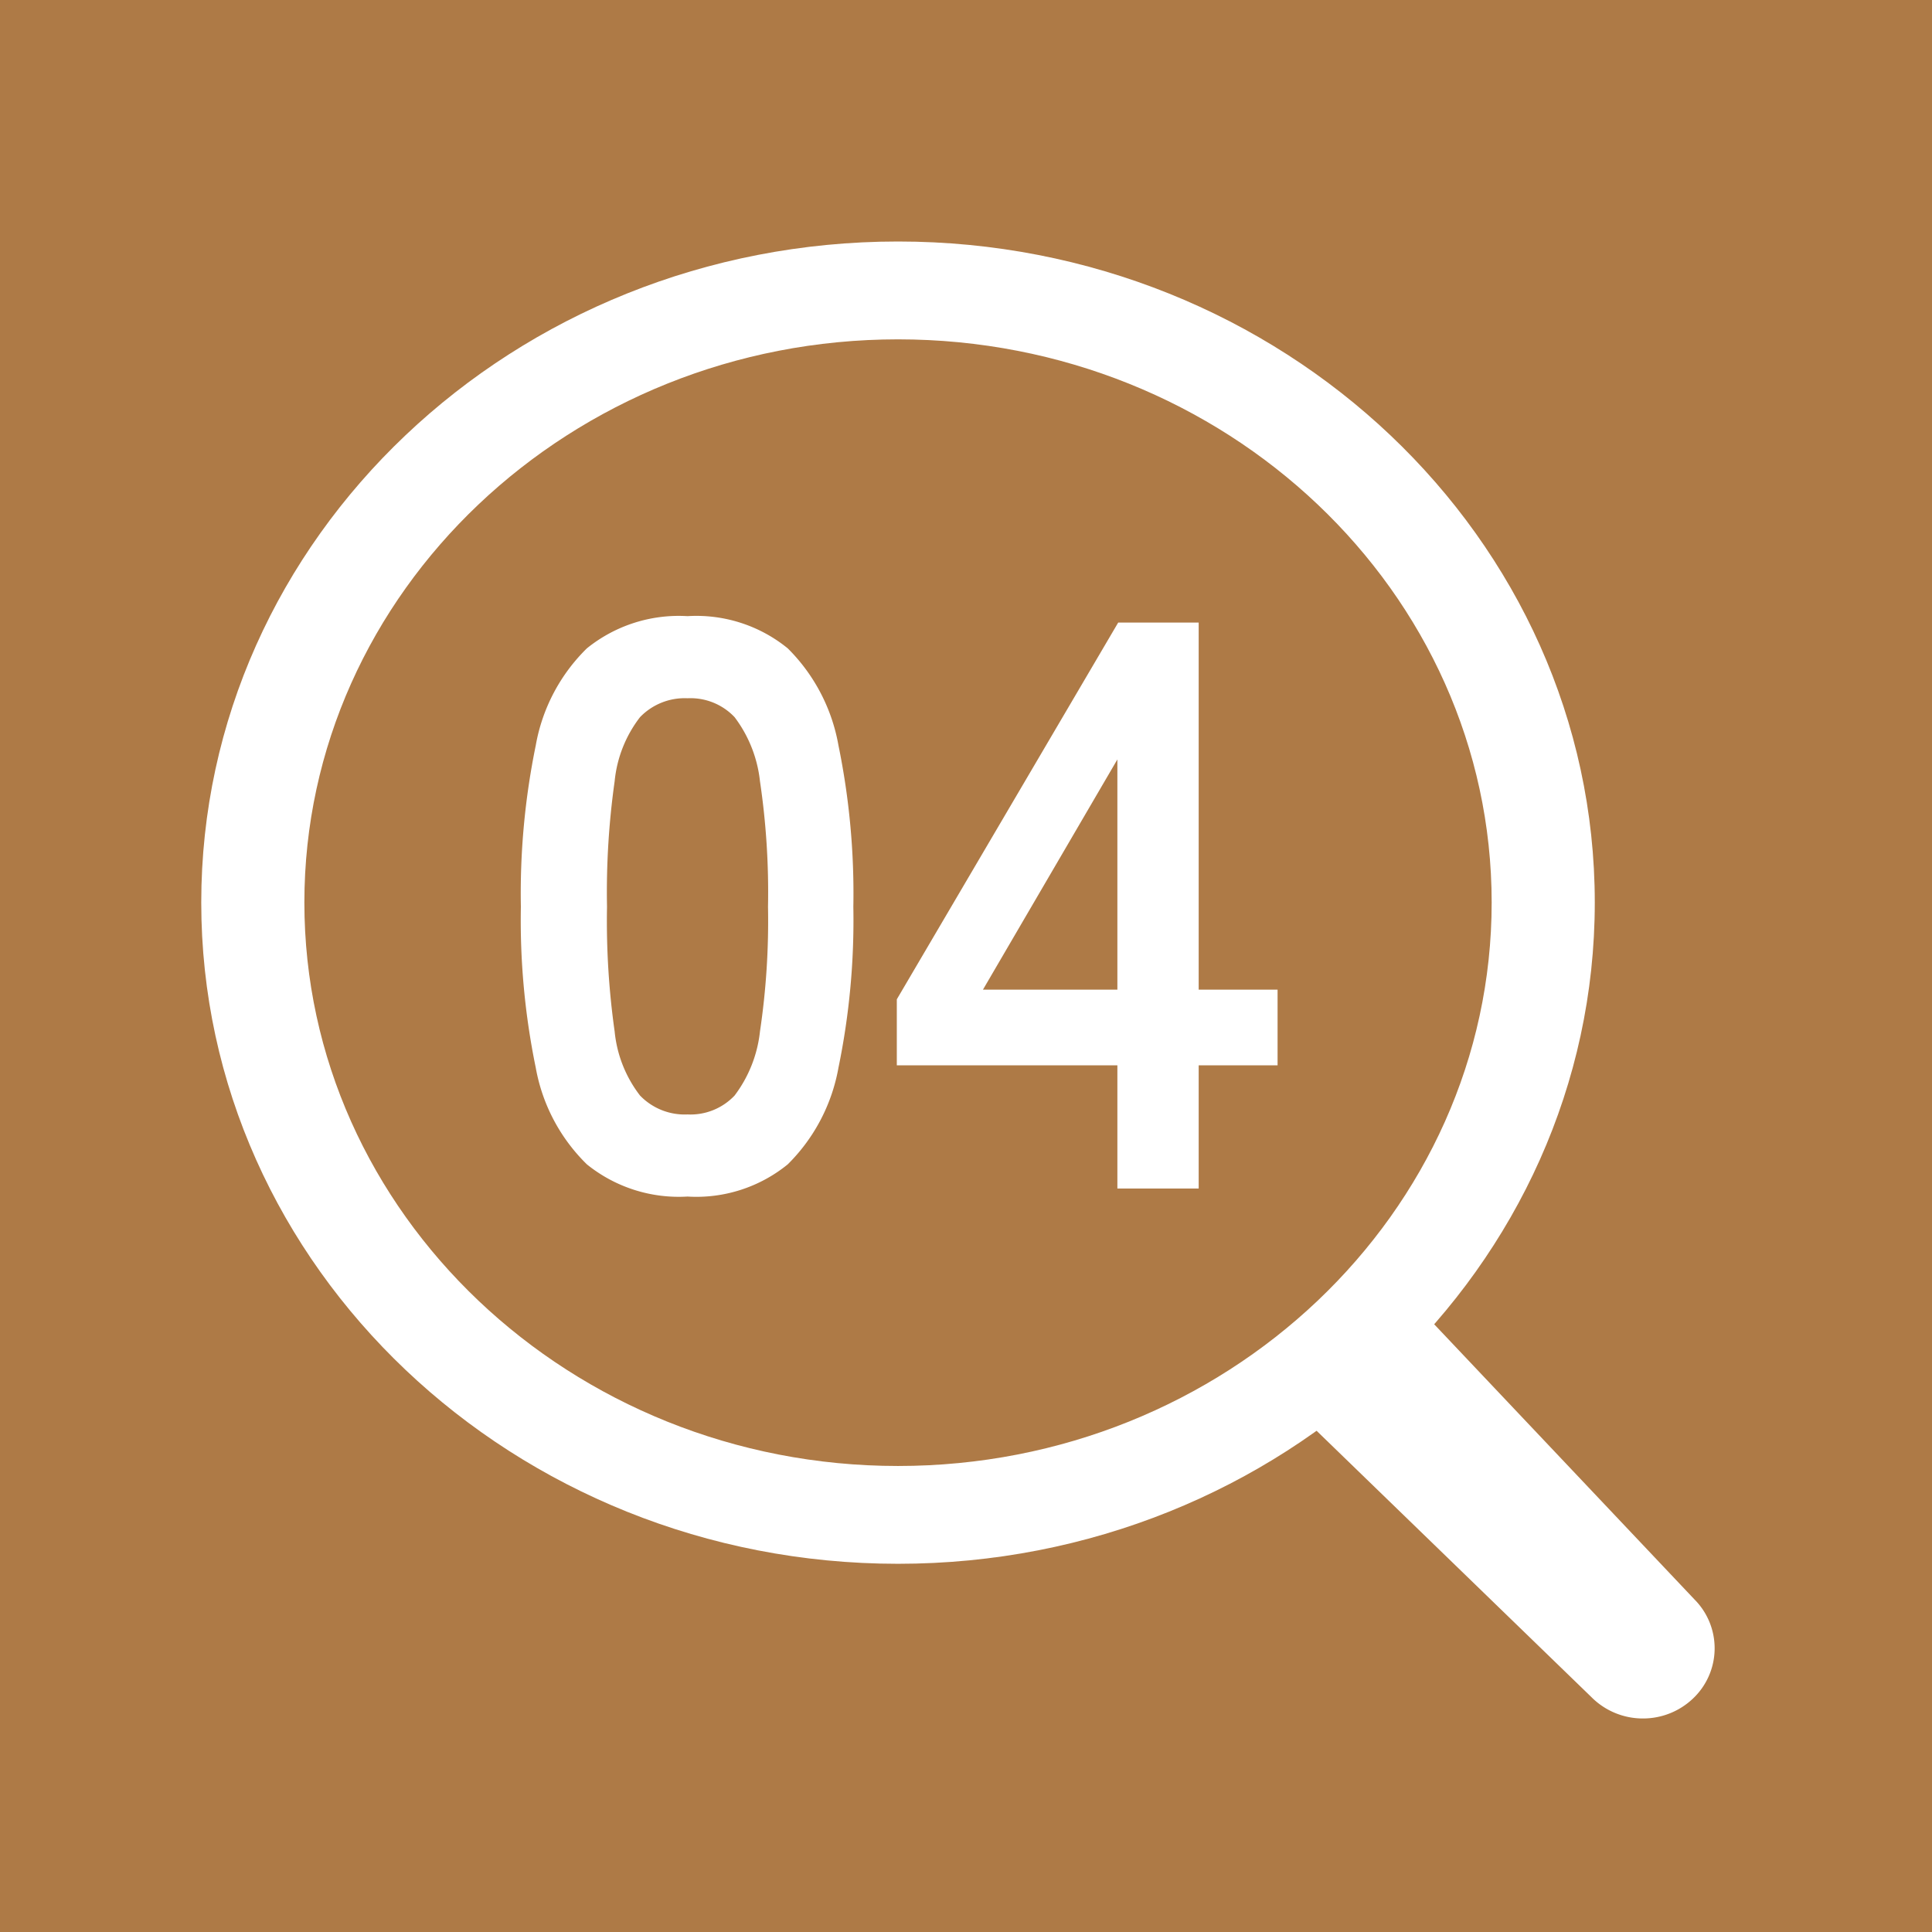 <svg xmlns="http://www.w3.org/2000/svg" width="48" height="48" viewBox="0 0 48 48">
  <g id="グループ_98716" data-name="グループ 98716" transform="translate(0.479 0.13)">
    <g id="グループ_98503" data-name="グループ 98503" transform="translate(-0.479 -0.13)">
      <rect id="長方形_38766" data-name="長方形 38766" width="48" height="48" transform="translate(0)" fill="#ae7a46"/>
      <path id="長方形_38766_-_アウトライン" data-name="長方形 38766 - アウトライン" d="M1,1V47H47V1H1M0,0H48V48H0Z" transform="translate(0)" fill="#ae7a46"/>
      <g id="グループ_98504" data-name="グループ 98504" transform="translate(5 6)">
        <path id="線_14643" data-name="線 14643" d="M-9.6-7.734a1.8,1.8,0,0,1-1.285-.535l-6.951-6.736c-.682-.694.6-1.741,1.312-2.409s.674-1.211,1.356-.517l6.851,7.243a1.719,1.719,0,0,1-.049,2.467A1.8,1.8,0,0,1-9.6-7.734Z" transform="translate(45.419 44.429)" fill="#fff"/>
        <path id="楕円形_326" data-name="楕円形 326" d="M-.111-17.422C9.434-17.422,17.2-10.054,17.2-1S9.434,15.43-.111,15.43-17.422,8.061-17.422-1-9.657-17.422-.111-17.422ZM-.111,13C8.021,13,14.638,6.72,14.638-1S8.021-14.991-.111-14.991-14.86-8.713-14.86-1-8.244,13-.111,13Z" transform="translate(17.422 17.422)" fill="#fff"/>
      </g>
    </g>
    <path id="パス_189908" data-name="パス 189908" d="M6.58,23.2a3.633,3.633,0,0,1-2.5-.8A4.45,4.45,0,0,1,2.81,20a18.142,18.142,0,0,1-.37-4,18.281,18.281,0,0,1,.37-4.01A4.458,4.458,0,0,1,4.08,9.58a3.633,3.633,0,0,1,2.5-.8,3.594,3.594,0,0,1,2.49.8,4.5,4.5,0,0,1,1.26,2.41A18.281,18.281,0,0,1,10.7,16a18.142,18.142,0,0,1-.37,4,4.487,4.487,0,0,1-1.26,2.4A3.594,3.594,0,0,1,6.58,23.2Zm0-2.04a1.507,1.507,0,0,0,1.17-.47,3.211,3.211,0,0,0,.63-1.59,18.608,18.608,0,0,0,.2-3.1,18.767,18.767,0,0,0-.2-3.12,3.211,3.211,0,0,0-.63-1.59,1.507,1.507,0,0,0-1.17-.47,1.539,1.539,0,0,0-1.18.47,3.092,3.092,0,0,0-.63,1.59A19.738,19.738,0,0,0,4.58,16a19.57,19.57,0,0,0,.19,3.1,3.092,3.092,0,0,0,.63,1.59A1.539,1.539,0,0,0,6.58,21.16ZM17.26,23V19.94H11.78V18.3l5.5-9.36h2v9.12h1.96v1.88H19.28V23Zm-3.34-4.94h3.34V12.34Z" transform="translate(10.022 6.398)" fill="#fff"/>
  </g>
</svg>
